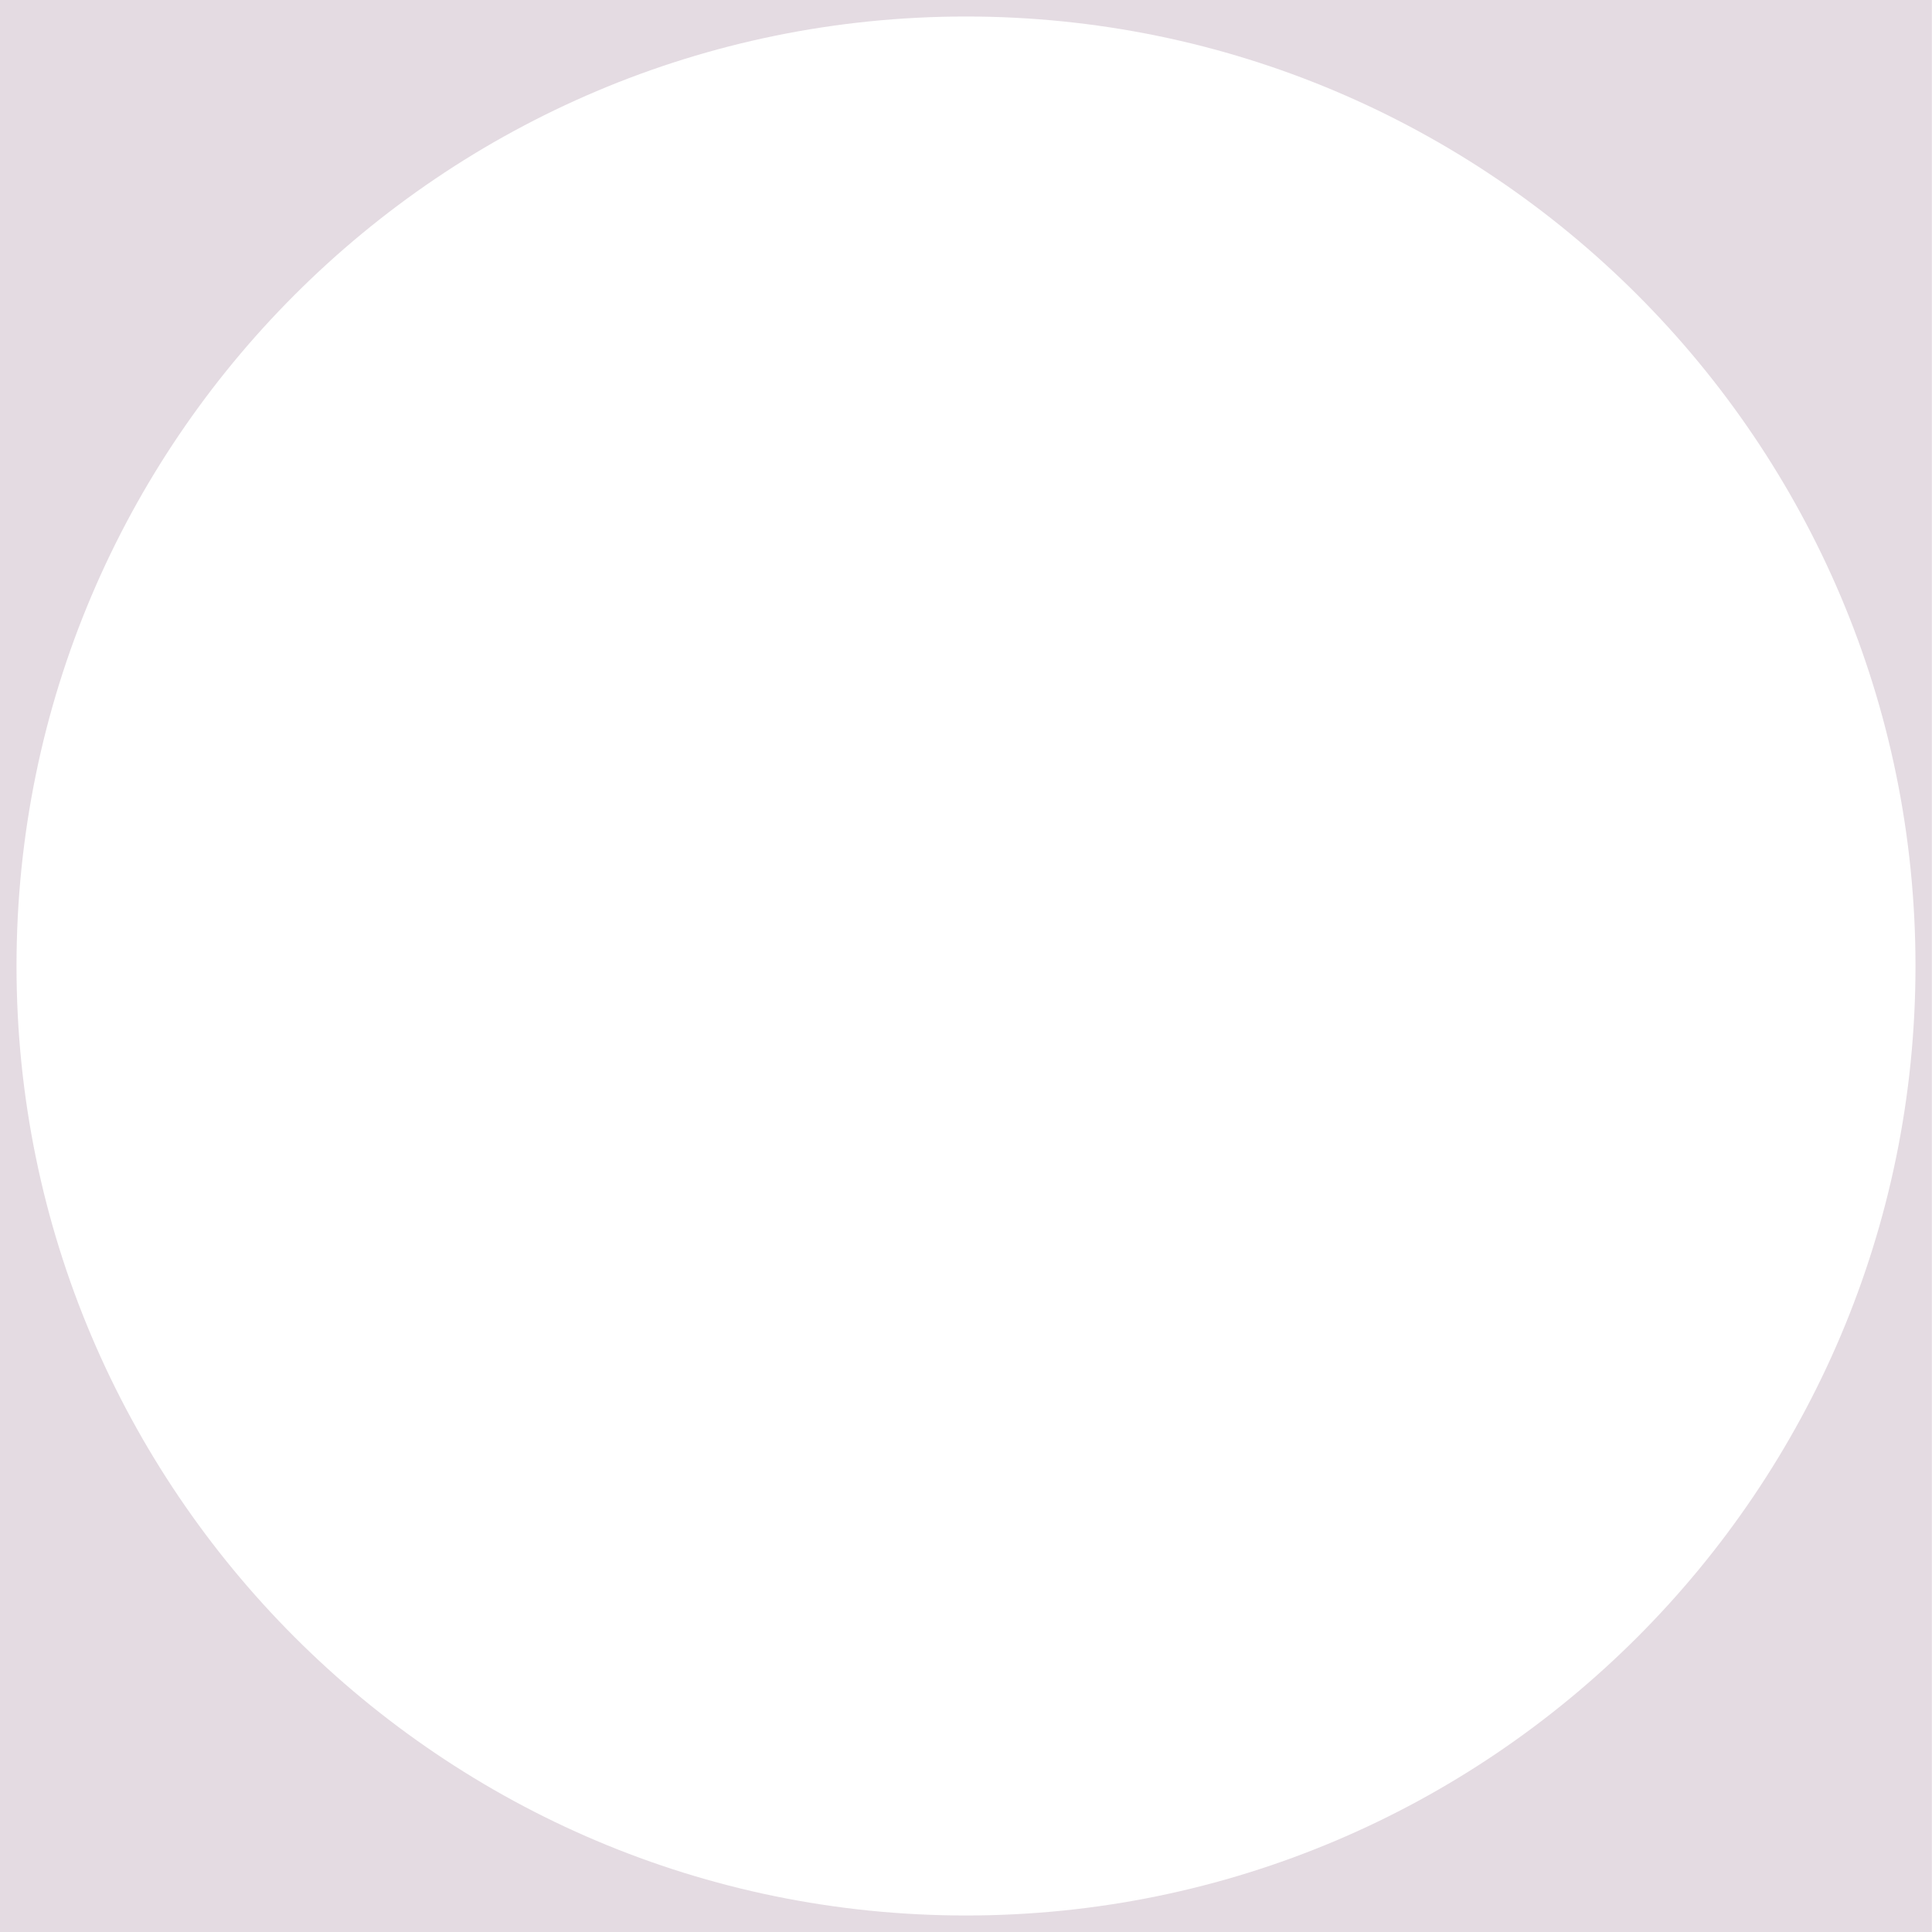 <svg clip-rule="evenodd" fill-rule="evenodd" stroke-linejoin="round" stroke-miterlimit="2" viewBox="0 0 234 234" xmlns="http://www.w3.org/2000/svg"><path d="M233.984,0L233.984,234L-0.016,234L-0.016,0L233.984,0ZM117,2C180.47,2 232,53.53 232,117C232,180.47 180.47,232 117,232C53.53,232 2,180.47 2,117C2,53.53 53.53,2 117,2Z" fill="#E4DBE2"/></svg>
